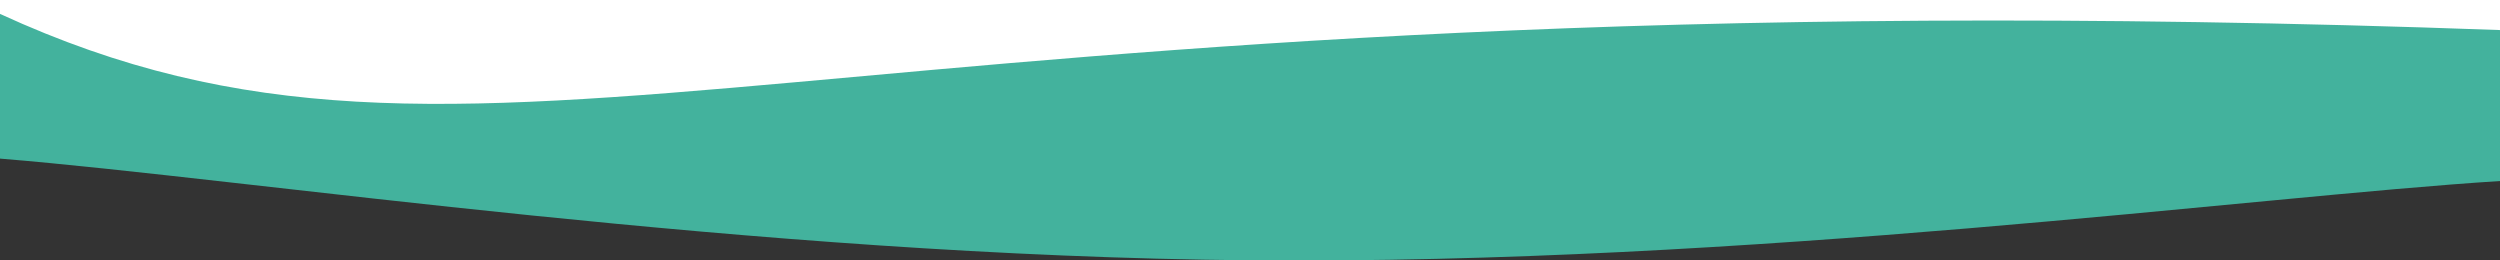<?xml version="1.0" encoding="UTF-8" standalone="no"?>
<svg version="1.1" width="1440" height="150" preserveAspectRatio="none" viewBox="0 0 1440 150" id="svg2" xmlns="http://www.w3.org/2000/svg" xmlns:svg="http://www.w3.org/2000/svg">
  <rect x="0" y="0" width="1440" height="150" fill="#333333" stroke="none"/>
  <defs id="defs2" />
  <g mask="url(&quot;#SvgjsMask1900&quot;)" fill="none" id="g2" transform="matrix(1,0,0,0.993,0,1.115)" style="display:inline">
    <path
       d="m 0,90.877 c 144,11.8 432,56.4 720,59 288,2.6 576,-36.8 720,-46 V -1.123 H 0 Z"
       fill="#43b29d" id="path1" />
    <path
       d="M 0,7.498 C 279.3,136.661 461.785,-19.059 1440,16.877 V -0.561 H 0 Z"
       fill="white" id="path2" transform="translate(0,-0.561)" />
  </g>
</svg>